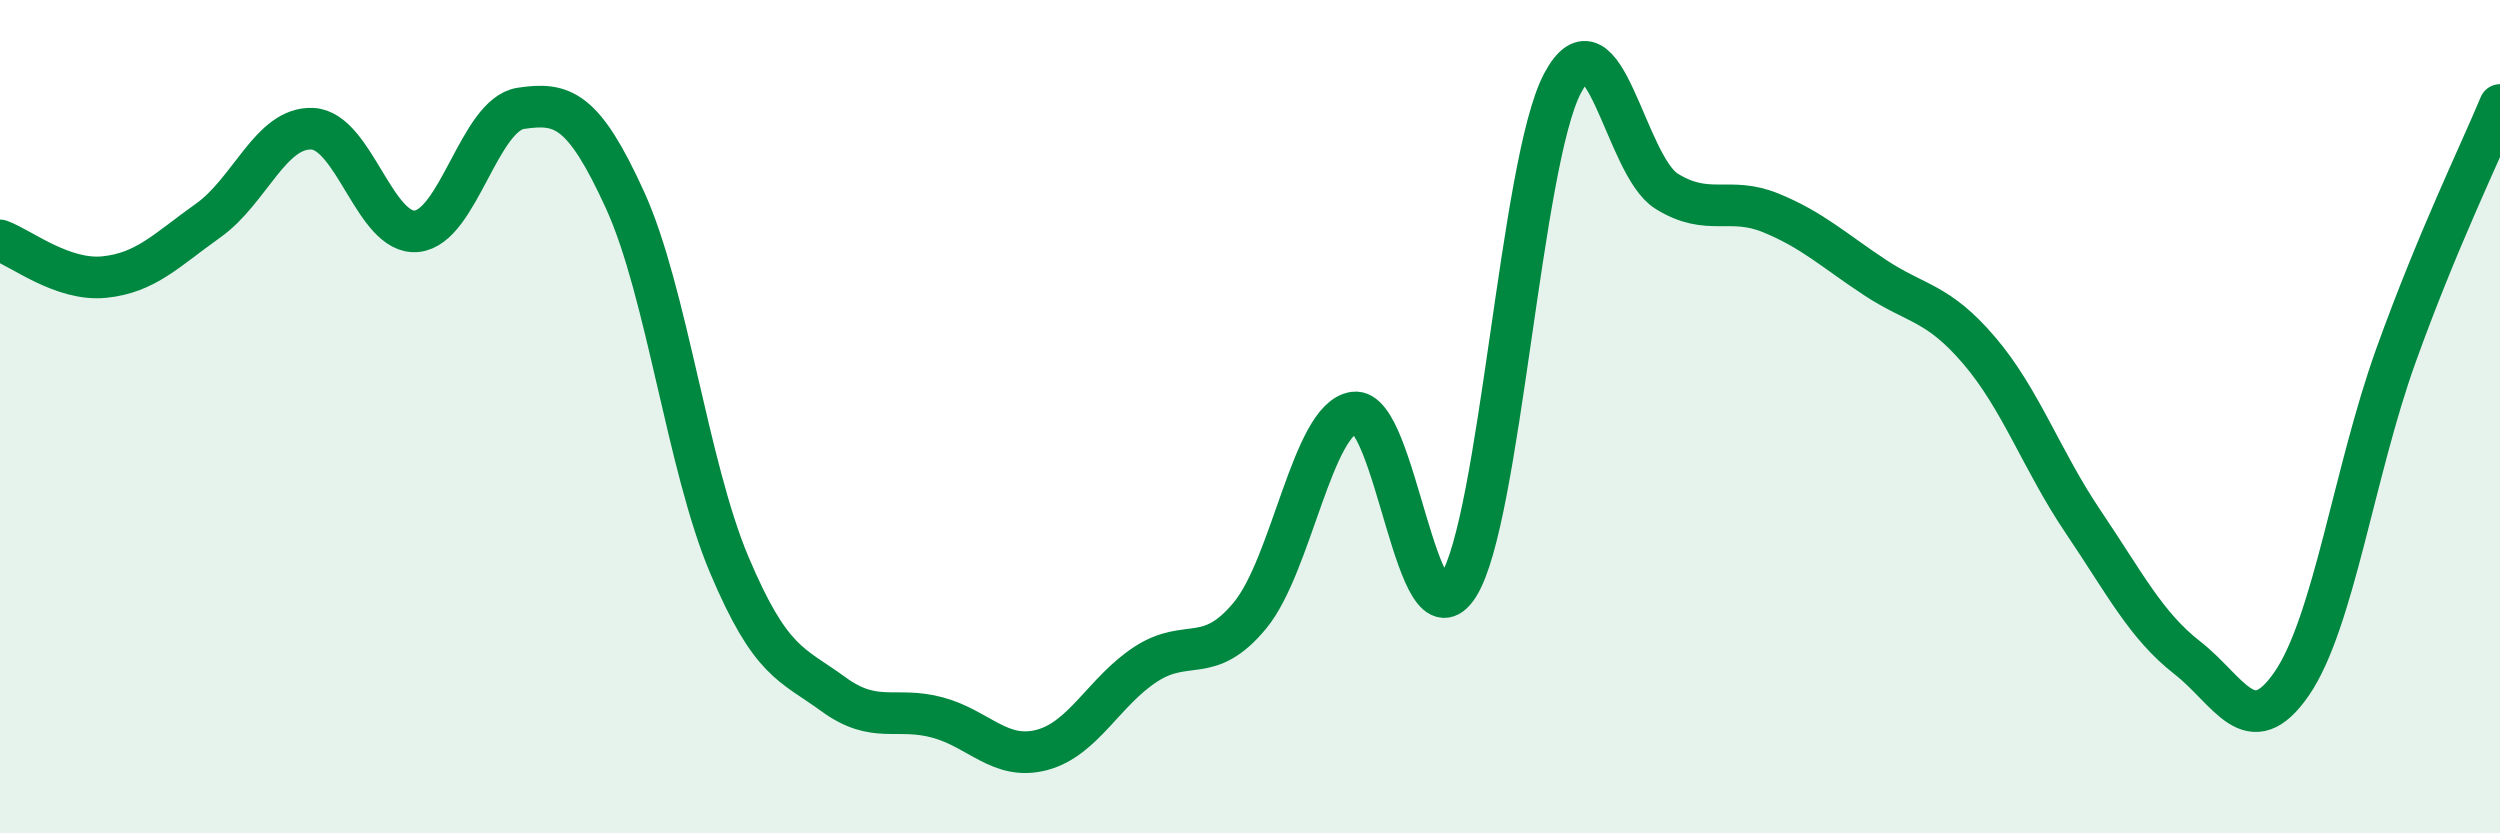 
    <svg width="60" height="20" viewBox="0 0 60 20" xmlns="http://www.w3.org/2000/svg">
      <path
        d="M 0,5.77 C 0.5,5.95 1.5,6.75 2.5,6.65 C 3.5,6.55 4,6 5,5.29 C 6,4.58 6.5,3.04 7.5,3.09 C 8.5,3.14 9,5.65 10,5.55 C 11,5.45 11.5,2.75 12.5,2.6 C 13.5,2.45 14,2.61 15,4.8 C 16,6.99 16.5,11.18 17.5,13.55 C 18.5,15.92 19,15.93 20,16.66 C 21,17.39 21.5,16.95 22.5,17.22 C 23.5,17.49 24,18.26 25,18 C 26,17.74 26.5,16.59 27.5,15.94 C 28.5,15.29 29,15.98 30,14.77 C 31,13.56 31.5,10.04 32.5,9.9 C 33.5,9.76 34,15.64 35,14.06 C 36,12.48 36.5,3.89 37.5,2 C 38.5,0.11 39,3.97 40,4.59 C 41,5.21 41.5,4.7 42.5,5.11 C 43.5,5.52 44,6 45,6.66 C 46,7.32 46.5,7.24 47.5,8.41 C 48.5,9.58 49,11.05 50,12.53 C 51,14.01 51.5,15.01 52.5,15.79 C 53.5,16.57 54,17.86 55,16.41 C 56,14.96 56.5,11.32 57.5,8.54 C 58.5,5.76 59.5,3.72 60,2.52L60 20L0 20Z"
        fill="#008740"
        opacity="0.1"
        stroke-linecap="round"
        stroke-linejoin="round"
      />
      <path
        d="M 0,5.77 C 0.5,5.95 1.5,6.75 2.5,6.65 C 3.5,6.55 4,6 5,5.29 C 6,4.58 6.5,3.04 7.5,3.09 C 8.5,3.14 9,5.65 10,5.55 C 11,5.45 11.5,2.75 12.5,2.6 C 13.5,2.45 14,2.61 15,4.8 C 16,6.99 16.5,11.18 17.5,13.55 C 18.5,15.92 19,15.93 20,16.66 C 21,17.39 21.5,16.95 22.5,17.22 C 23.5,17.49 24,18.26 25,18 C 26,17.74 26.5,16.59 27.5,15.94 C 28.5,15.29 29,15.98 30,14.77 C 31,13.56 31.5,10.04 32.5,9.9 C 33.5,9.76 34,15.64 35,14.06 C 36,12.48 36.5,3.89 37.5,2 C 38.5,0.11 39,3.97 40,4.59 C 41,5.21 41.5,4.7 42.5,5.11 C 43.5,5.52 44,6 45,6.66 C 46,7.32 46.5,7.24 47.5,8.41 C 48.5,9.58 49,11.05 50,12.53 C 51,14.01 51.5,15.01 52.5,15.79 C 53.5,16.57 54,17.86 55,16.41 C 56,14.96 56.5,11.32 57.5,8.54 C 58.5,5.76 59.5,3.72 60,2.52"
        stroke="#008740"
        stroke-width="1"
        fill="none"
        stroke-linecap="round"
        stroke-linejoin="round"
      />
    </svg>
  